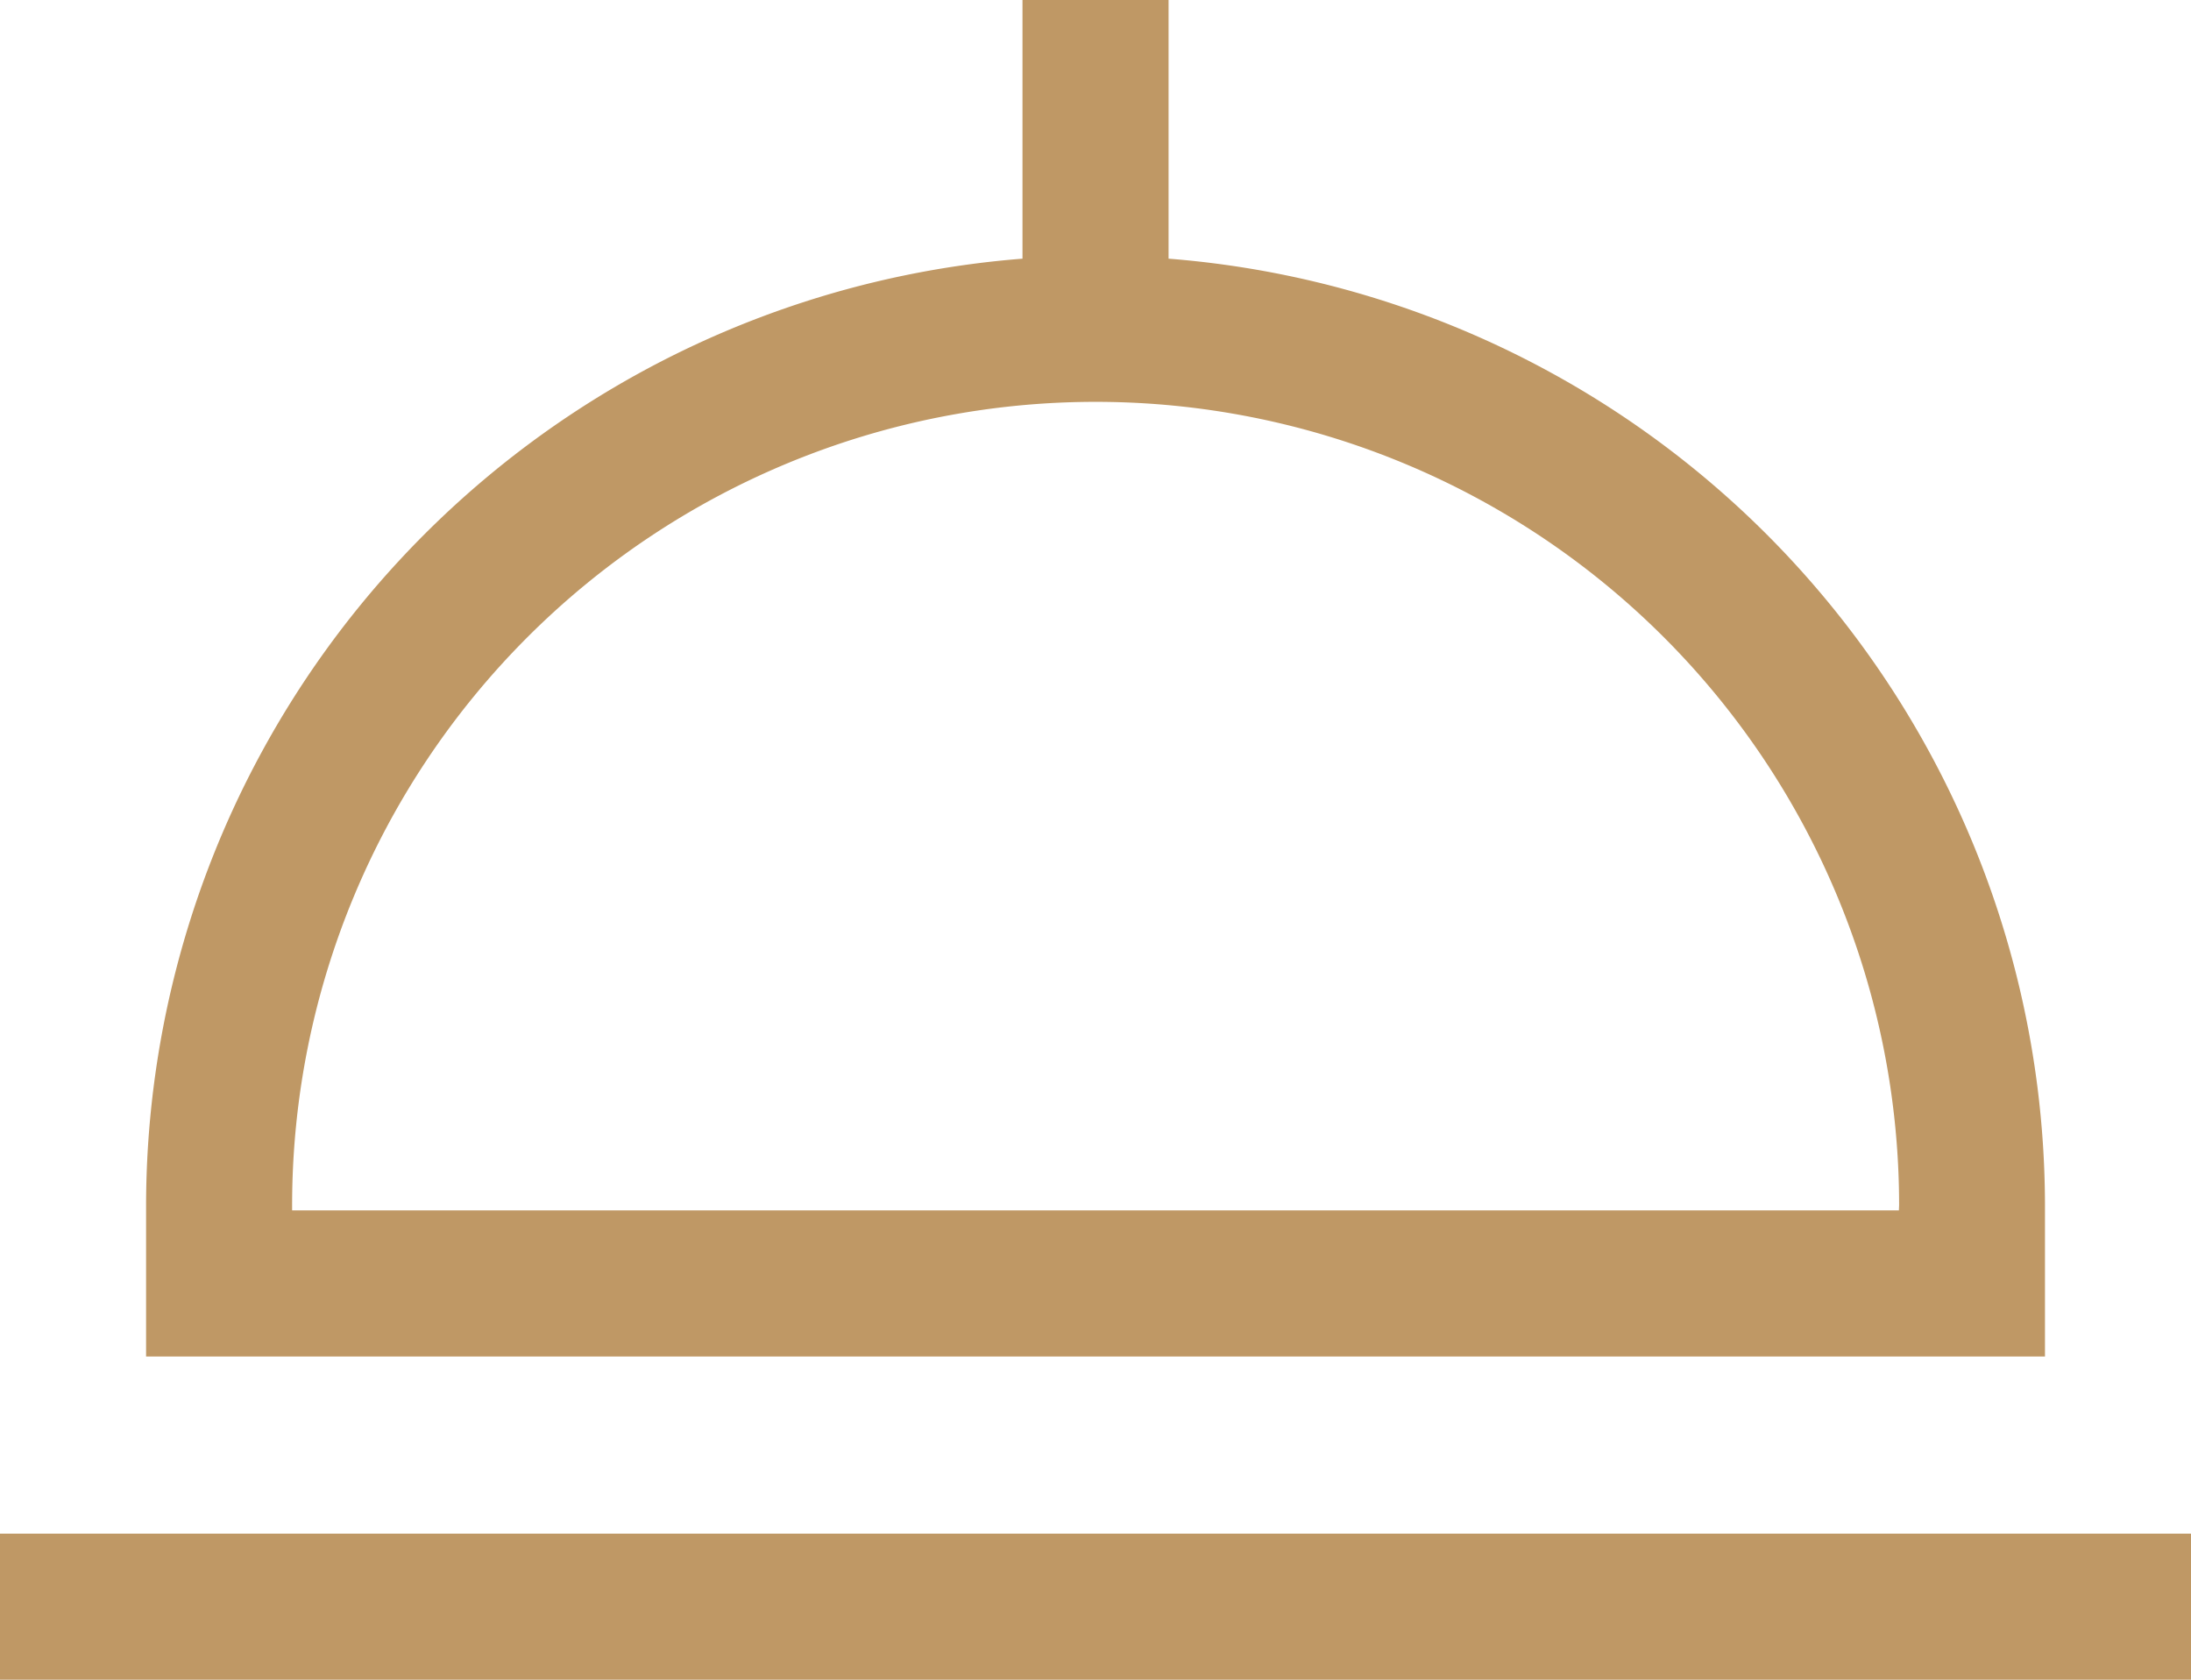 <svg xmlns="http://www.w3.org/2000/svg" width="39.13" height="30" viewBox="0 0 39.13 30"><path id="Icon_core-dinner" data-name="Icon core-dinner" d="M37.647,27.152A16.979,16.979,0,0,0,21.995,10.245V5.625H19.386v4.62A16.979,16.979,0,0,0,3.734,27.152v2.7H37.647Zm-2.609.09H6.342v-.09a14.348,14.348,0,0,1,28.7,0ZM1.125,33.016h39.13v2.609H1.125Z" transform="translate(-1.125 -5.625)" fill="#bf9865"></path></svg>